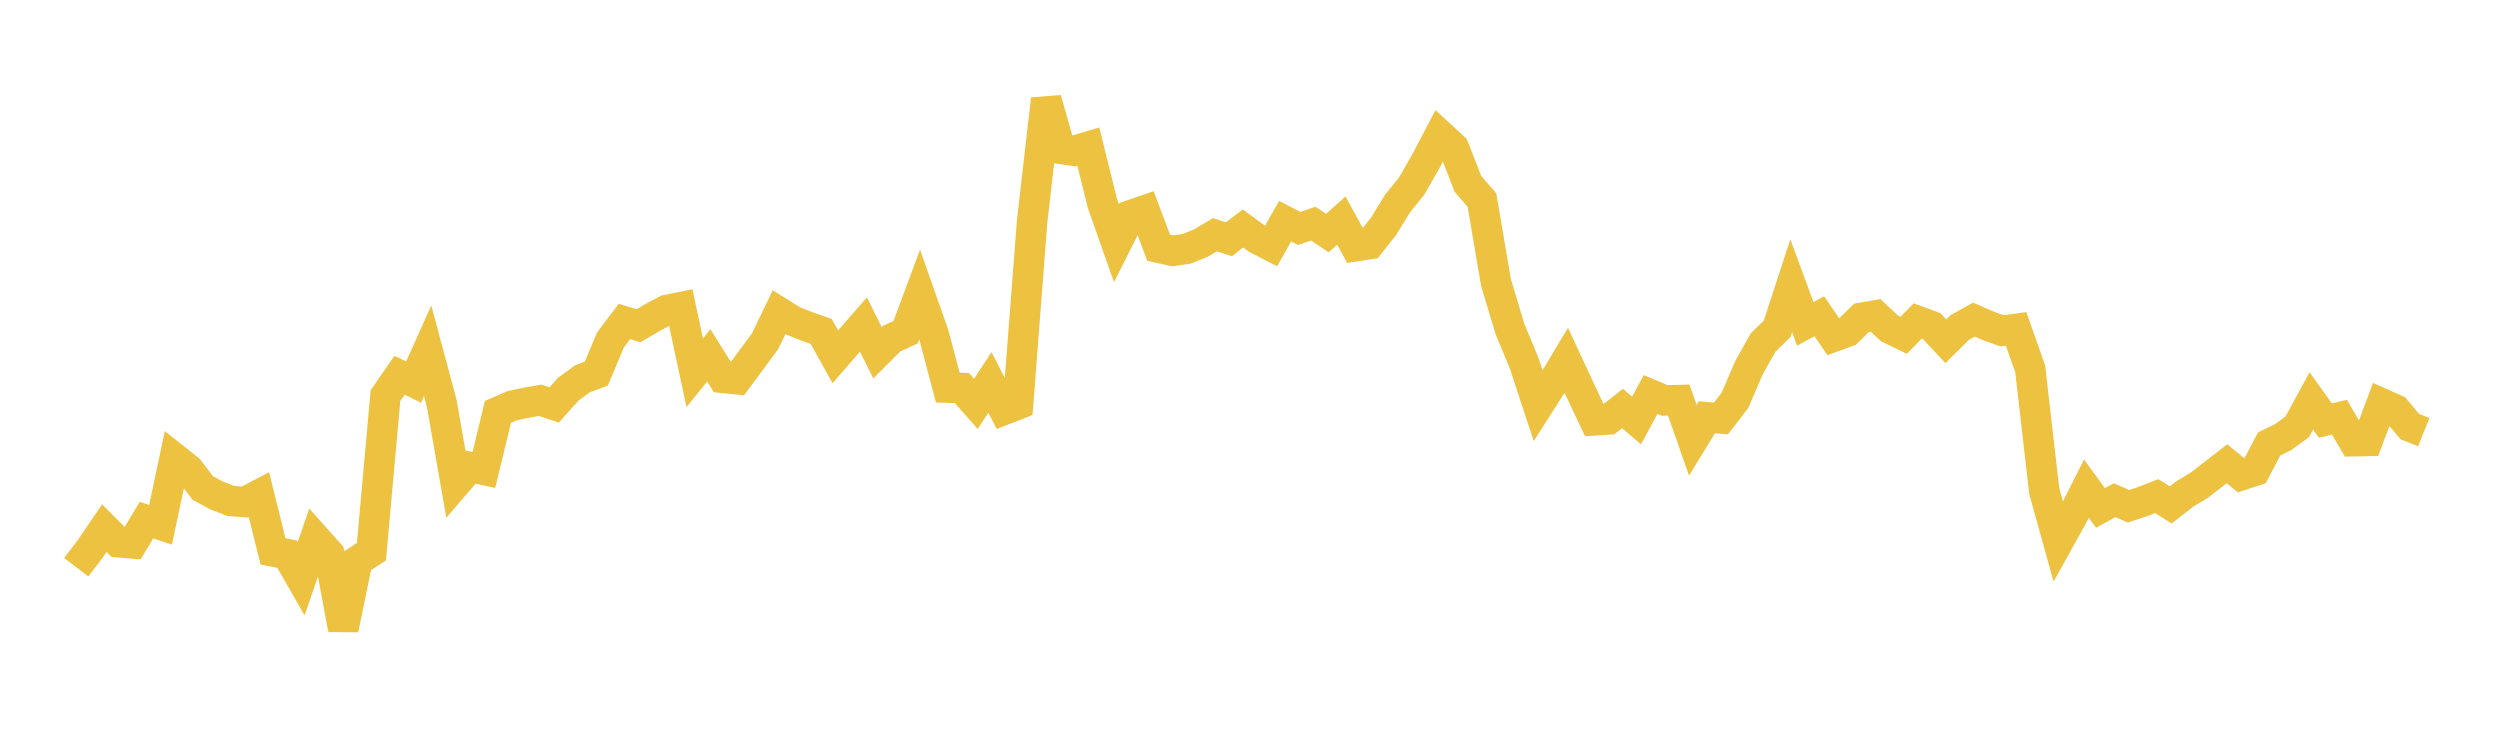 <svg width="164" height="48" xmlns="http://www.w3.org/2000/svg" xmlns:xlink="http://www.w3.org/1999/xlink"><path fill="none" stroke="rgb(237,194,64)" stroke-width="2" d="M5,37.208L5.922,36.001L6.844,34.646L7.766,35.573L8.689,35.648L9.611,34.12L10.533,34.426L11.455,30.066L12.377,30.799L13.299,32.009L14.222,32.508L15.144,32.863L16.066,32.935L16.988,32.453L17.91,36.175L18.832,36.352L19.754,37.963L20.677,35.298L21.599,36.329L22.521,41.28L23.443,36.791L24.365,36.193L25.287,25.951L26.21,24.616L27.132,25.067L28.054,23.011L28.976,26.454L29.898,31.709L30.82,30.635L31.743,30.828L32.665,27.019L33.587,26.614L34.509,26.422L35.431,26.257L36.353,26.567L37.275,25.535L38.198,24.857L39.12,24.511L40.042,22.308L40.964,21.09L41.886,21.371L42.808,20.826L43.731,20.338L44.653,20.15L45.575,24.451L46.497,23.312L47.419,24.786L48.341,24.88L49.263,23.639L50.186,22.391L51.108,20.479L52.03,21.053L52.952,21.42L53.874,21.743L54.796,23.408L55.719,22.347L56.641,21.289L57.563,23.137L58.485,22.218L59.407,21.794L60.329,19.314L61.251,21.929L62.174,25.427L63.096,25.455L64.018,26.495L64.94,25.085L65.862,26.883L66.784,26.523L67.707,14.54L68.629,6.504L69.551,9.759L70.473,9.895L71.395,9.619L72.317,13.339L73.24,15.961L74.162,14.122L75.084,13.803L76.006,16.25L76.928,16.458L77.85,16.321L78.772,15.948L79.695,15.401L80.617,15.696L81.539,14.988L82.461,15.663L83.383,16.139L84.305,14.51L85.228,14.987L86.15,14.668L87.072,15.289L87.994,14.471L88.916,16.153L89.838,16.014L90.76,14.851L91.683,13.347L92.605,12.209L93.527,10.596L94.449,8.841L95.371,9.691L96.293,12.06L97.216,13.123L98.138,18.54L99.06,21.6L99.982,23.821L100.904,26.623L101.826,25.177L102.749,23.635L103.671,25.621L104.593,27.576L105.515,27.52L106.437,26.798L107.359,27.586L108.281,25.879L109.204,26.268L110.126,26.246L111.048,28.88L111.97,27.373L112.892,27.454L113.814,26.259L114.737,24.113L115.659,22.473L116.581,21.569L117.503,18.744L118.425,21.246L119.347,20.745L120.269,22.095L121.192,21.758L122.114,20.85L123.036,20.689L123.958,21.551L124.88,21.997L125.802,21.057L126.725,21.4L127.647,22.386L128.569,21.478L129.491,20.968L130.413,21.37L131.335,21.702L132.257,21.576L133.18,24.194L134.102,32.213L135.024,35.536L135.946,33.878L136.868,32.055L137.79,33.322L138.713,32.814L139.635,33.211L140.557,32.904L141.479,32.545L142.401,33.122L143.323,32.402L144.246,31.848L145.168,31.138L146.09,30.423L147.012,31.179L147.934,30.877L148.856,29.124L149.778,28.67L150.701,28L151.623,26.299L152.545,27.59L153.467,27.369L154.389,28.943L155.311,28.925L156.234,26.465L157.156,26.876L158.078,27.98L159,28.351"></path></svg>